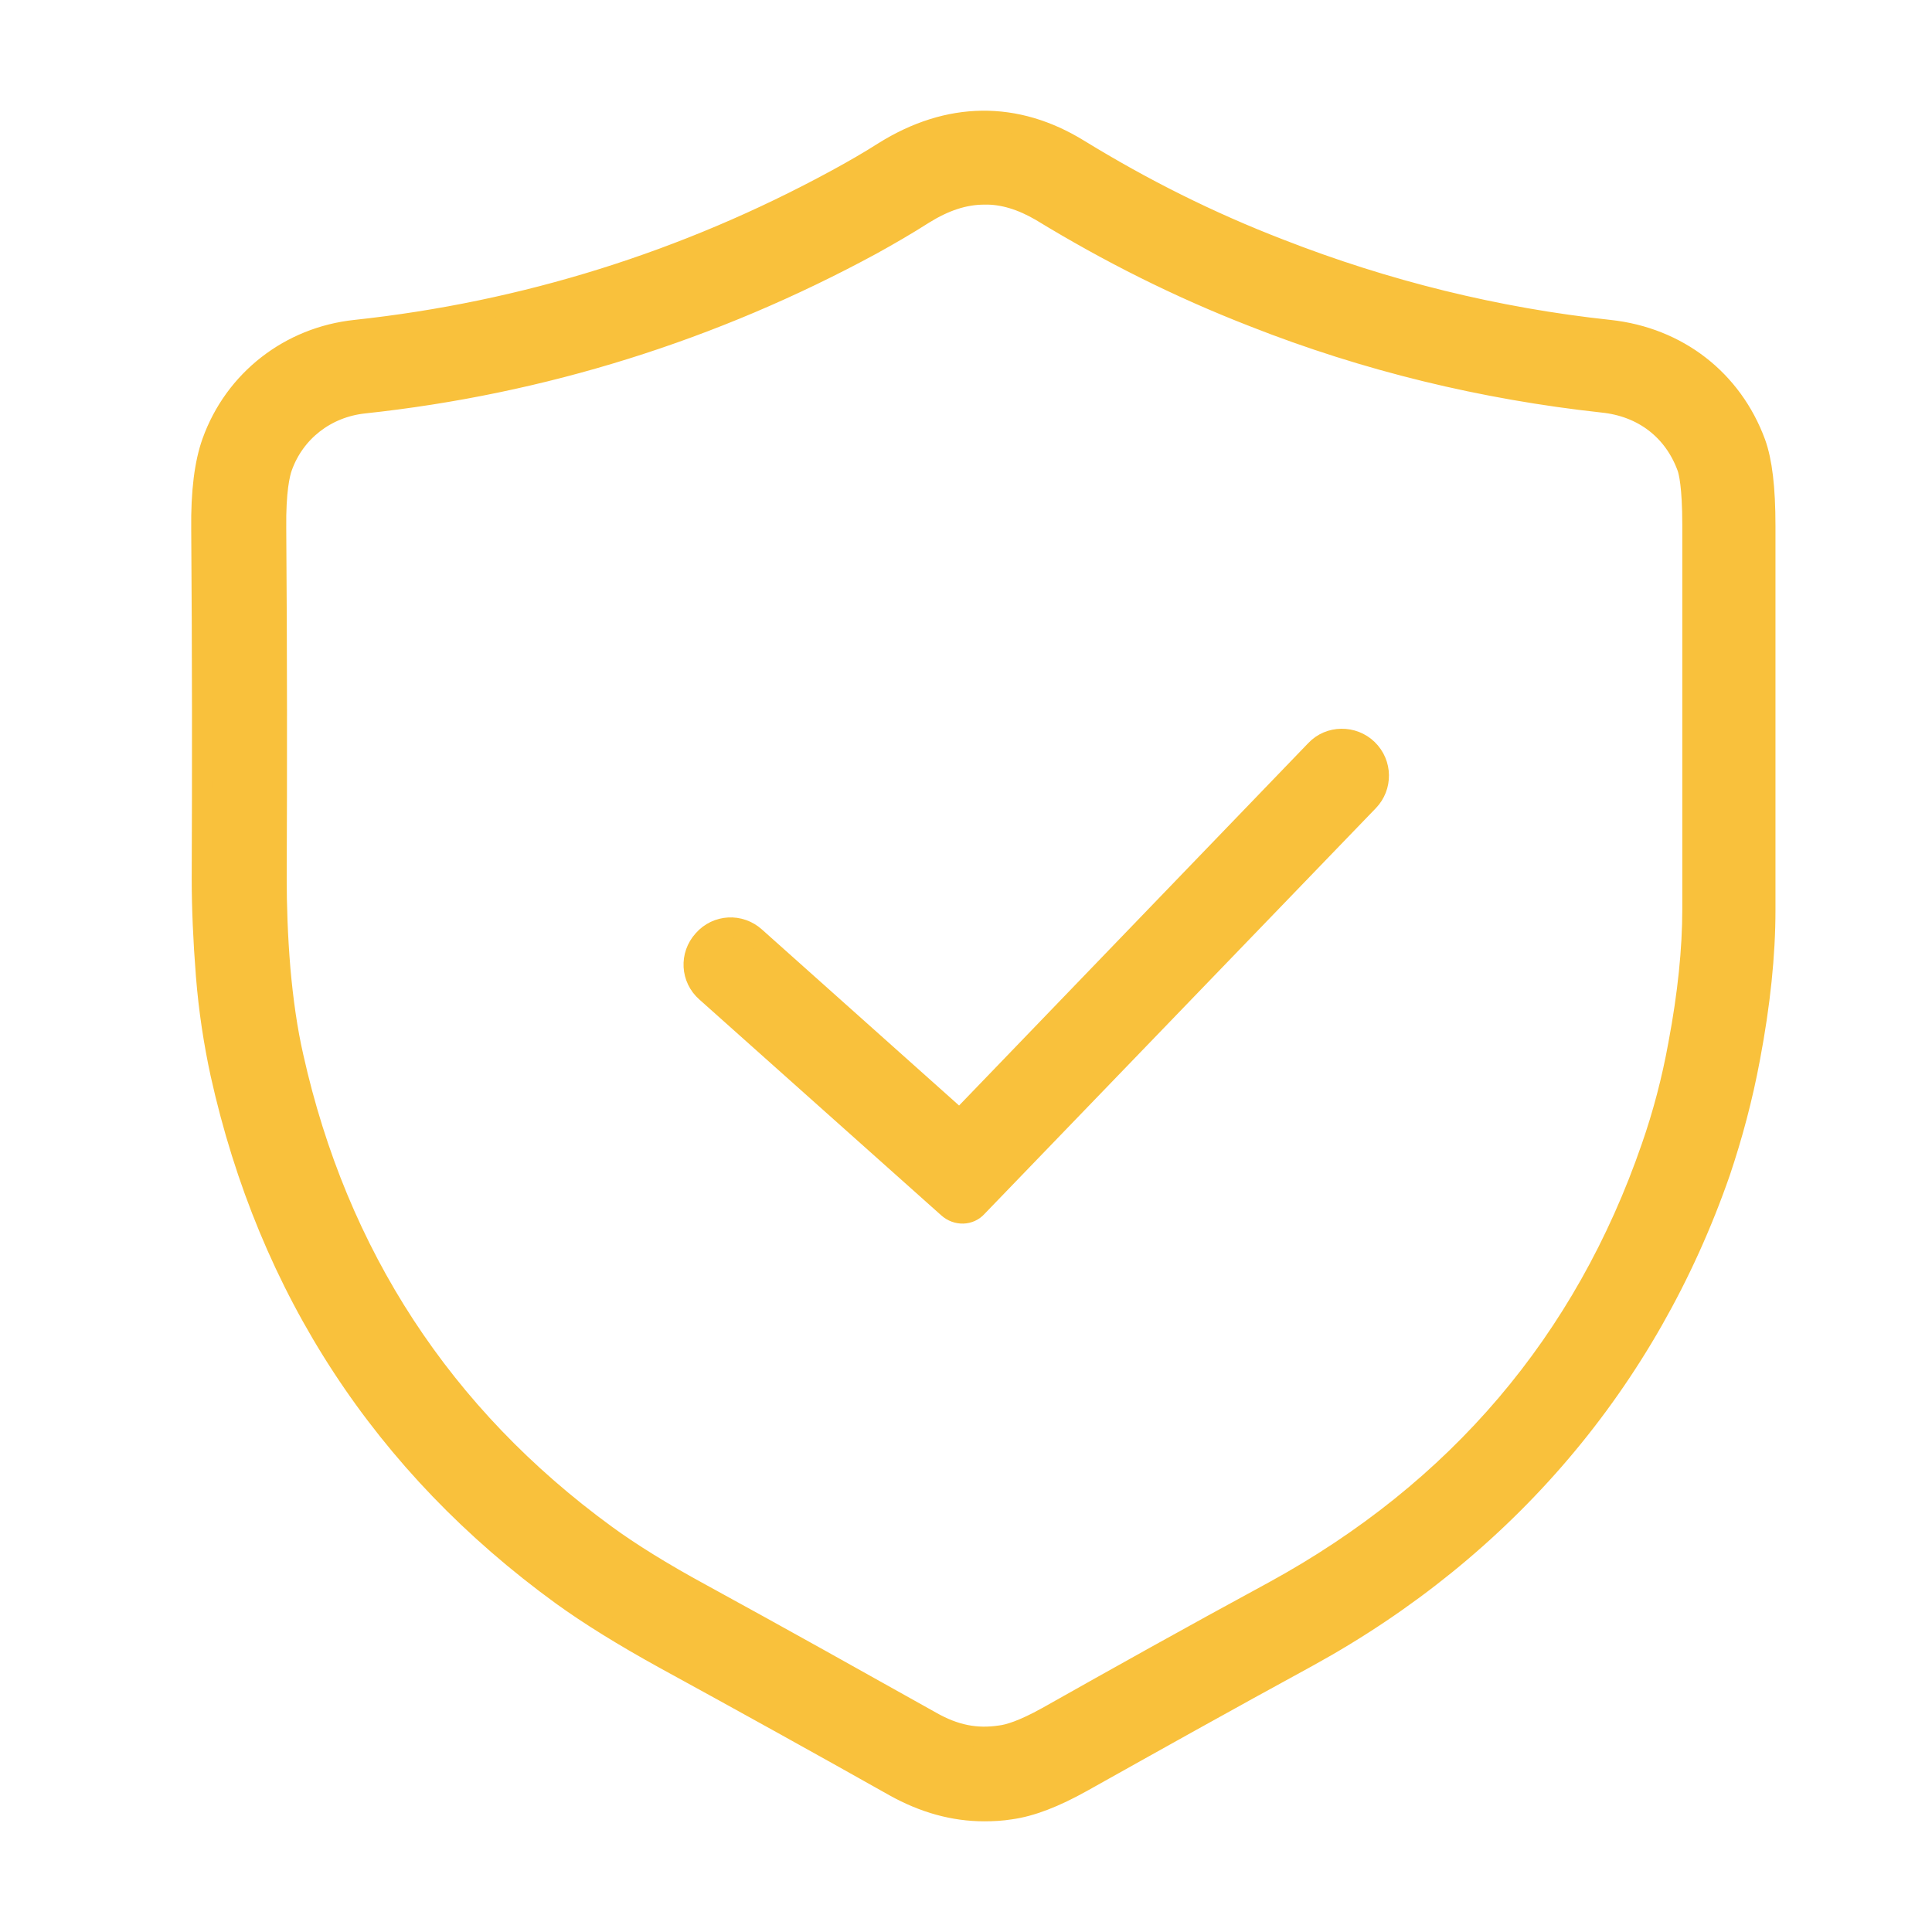 <svg width="48" height="48" viewBox="0 0 48 48" fill="none" xmlns="http://www.w3.org/2000/svg">
<path d="M24.454 45C23.691 45 22.951 44.792 22.223 44.387C20.397 43.359 18.478 42.295 16.513 41.22C15.485 40.654 14.629 40.122 13.959 39.637C9.52 36.412 6.665 32.043 5.475 26.668C5.313 25.917 5.186 25.108 5.117 24.241C5.047 23.351 5.013 22.542 5.013 21.837C5.024 19.155 5.024 16.242 5.001 13.156C4.989 12.208 5.082 11.503 5.267 10.983C5.822 9.434 7.197 8.371 8.827 8.197C13.023 7.747 17.045 6.487 20.767 4.464C21.172 4.244 21.576 4.013 21.957 3.77C23.564 2.765 25.24 2.742 26.812 3.713C28.396 4.684 30.025 5.504 31.794 6.186C34.429 7.215 37.18 7.897 39.989 8.197C41.688 8.382 43.04 9.434 43.618 11.006C43.78 11.457 43.861 12.116 43.861 13.063V22.611C43.861 23.721 43.734 24.946 43.48 26.287C43.295 27.281 43.04 28.228 42.74 29.119C40.937 34.308 37.4 38.469 32.499 41.163C30.465 42.272 28.627 43.301 26.893 44.272C26.211 44.653 25.622 44.884 25.101 44.954C24.893 44.988 24.674 45 24.454 45ZM24.454 4.834C23.957 4.834 23.472 4.996 22.951 5.319C22.535 5.585 22.096 5.839 21.657 6.082C17.715 8.22 13.473 9.55 9.035 10.024C8.099 10.128 7.324 10.729 7.012 11.607C6.954 11.769 6.85 12.197 6.862 13.133C6.885 16.219 6.885 19.155 6.873 21.837C6.873 22.484 6.897 23.247 6.966 24.079C7.035 24.853 7.139 25.593 7.29 26.252C8.388 31.176 11 35.175 15.057 38.134C15.658 38.573 16.456 39.07 17.415 39.591C19.38 40.666 21.299 41.74 23.136 42.769C23.726 43.104 24.258 43.208 24.859 43.116C25.055 43.093 25.413 42.989 26.015 42.654C27.76 41.671 29.598 40.642 31.644 39.533C36.209 37.036 39.365 33.326 41.029 28.494C41.307 27.697 41.538 26.83 41.7 25.928C41.931 24.703 42.046 23.582 42.046 22.588C42.046 19.409 42.046 16.231 42.046 13.04C42.046 12.069 41.954 11.723 41.919 11.619C41.584 10.694 40.821 10.104 39.816 10.001C36.845 9.677 33.932 8.972 31.147 7.874C29.274 7.146 27.552 6.279 25.864 5.25C25.39 4.973 24.916 4.822 24.454 4.834Z" fill="#F9C13C" stroke="#F9C13C" stroke-width="0.5"/>
<path d="M23.552 30.009L17.542 24.646C17.16 24.311 17.125 23.733 17.472 23.352C17.807 22.97 18.385 22.936 18.767 23.282L23.841 27.813L32.683 18.636C33.03 18.266 33.62 18.266 33.978 18.613C34.348 18.971 34.348 19.549 34.001 19.907L24.28 29.986C24.095 30.195 23.772 30.206 23.552 30.009Z" fill="#F9C13C" stroke="#F9C13C" stroke-width="0.5"/>
</svg>
